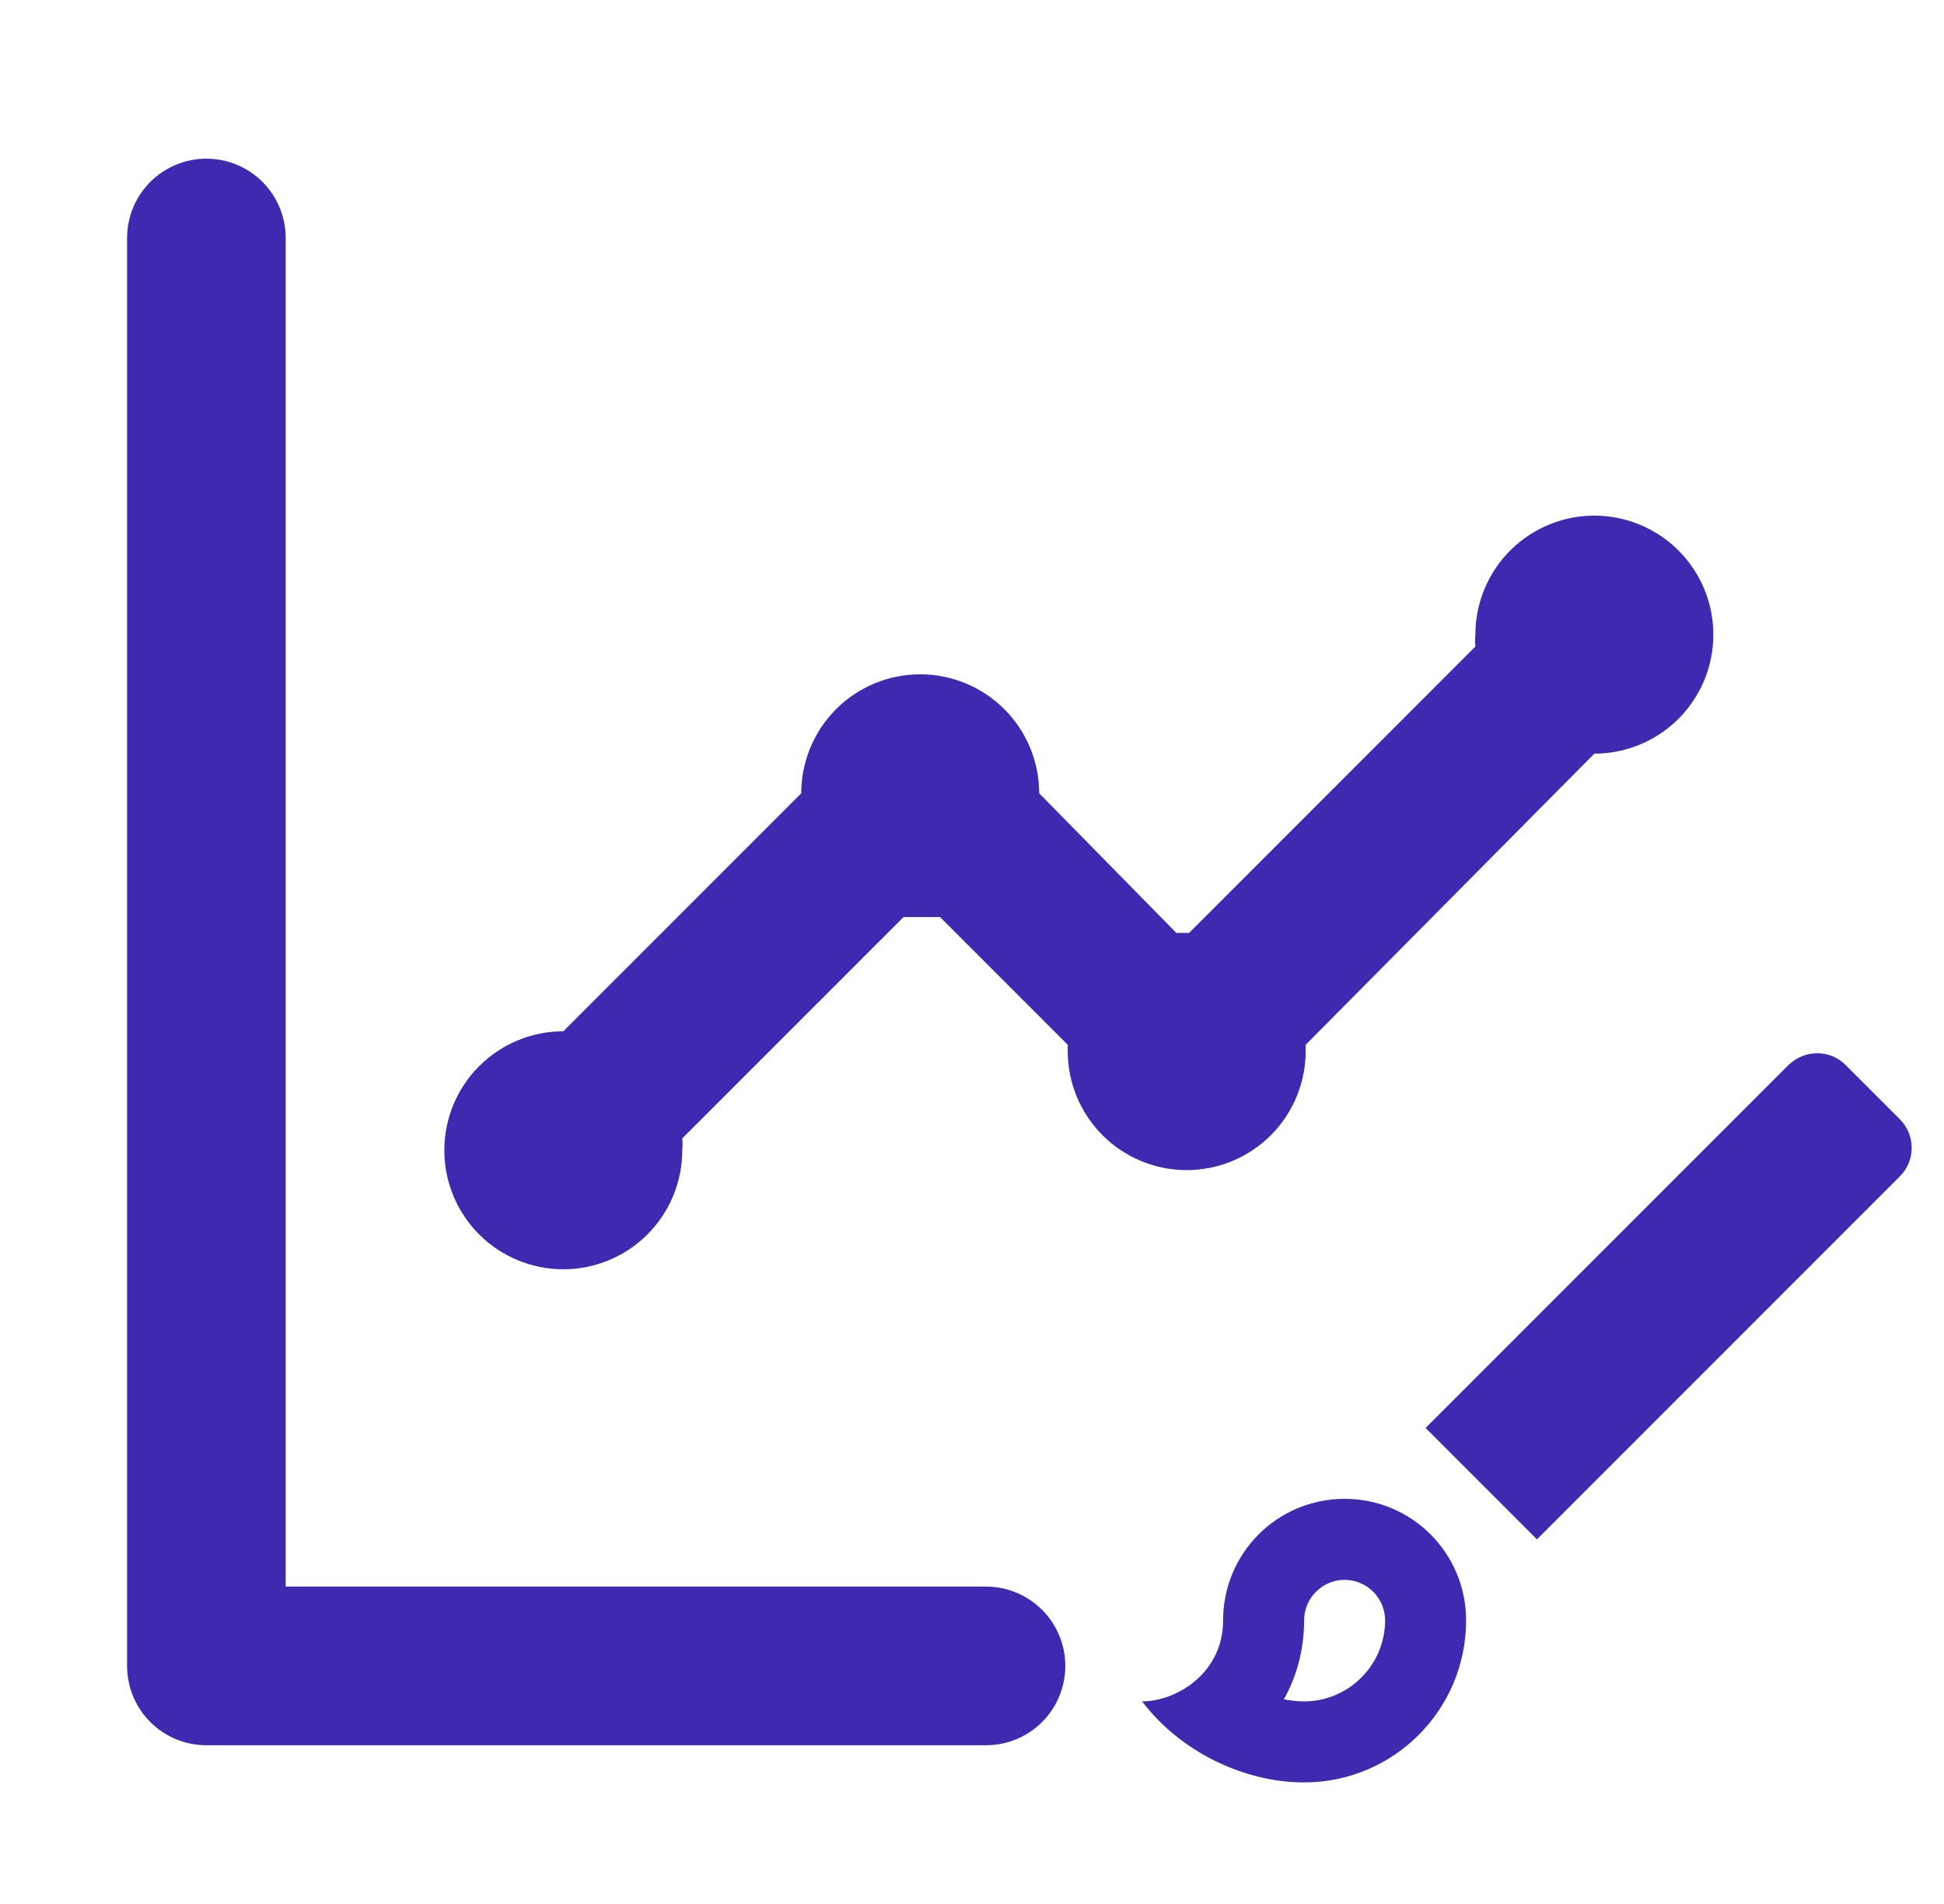 <svg width="48" height="47" viewBox="0 0 48 47" fill="none" xmlns="http://www.w3.org/2000/svg">
<g clip-path="url(#clip0_1053_532)">
<path d="M13.909 31.333C14.688 31.333 15.435 31.024 15.986 30.473C16.537 29.922 16.846 29.175 16.846 28.396C16.856 28.298 16.856 28.2 16.846 28.102L22.31 22.638H22.76H23.211L26.363 25.791C26.363 25.791 26.363 25.889 26.363 25.948C26.363 26.727 26.673 27.474 27.224 28.025C27.775 28.576 28.522 28.885 29.301 28.885C30.08 28.885 30.827 28.576 31.378 28.025C31.929 27.474 32.239 26.727 32.239 25.948V25.791L39.367 18.604C39.948 18.604 40.516 18.432 40.999 18.109C41.482 17.786 41.858 17.327 42.081 16.791C42.303 16.254 42.361 15.663 42.248 15.093C42.135 14.524 41.855 14 41.444 13.589C41.033 13.179 40.51 12.899 39.94 12.785C39.37 12.672 38.779 12.73 38.243 12.953C37.706 13.175 37.247 13.551 36.924 14.034C36.602 14.518 36.429 15.085 36.429 15.666C36.42 15.764 36.42 15.863 36.429 15.96L29.36 23.03H29.046L25.659 19.583C25.659 18.804 25.349 18.057 24.798 17.506C24.247 16.955 23.5 16.646 22.721 16.646C21.942 16.646 21.195 16.955 20.644 17.506C20.093 18.057 19.784 18.804 19.784 19.583L13.909 25.458C13.13 25.458 12.382 25.768 11.831 26.319C11.28 26.869 10.971 27.617 10.971 28.396C10.971 29.175 11.28 29.922 11.831 30.473C12.382 31.024 13.13 31.333 13.909 31.333ZM24.346 39.166H7.054V5.875C7.054 5.355 6.848 4.857 6.481 4.49C6.114 4.123 5.615 3.917 5.096 3.917C4.577 3.917 4.079 4.123 3.711 4.49C3.344 4.857 3.138 5.355 3.138 5.875V41.125C3.138 41.644 3.344 42.142 3.711 42.51C4.079 42.877 4.577 43.083 5.096 43.083H24.346C24.865 43.083 25.363 42.877 25.731 42.51C26.098 42.142 26.304 41.644 26.304 41.125C26.304 40.605 26.098 40.107 25.731 39.74C25.363 39.373 24.865 39.166 24.346 39.166Z" fill="#3F29B0"/>
<path d="M33.2 39C33.75 39 34.2 39.45 34.2 40C34.2 41.1 33.3 42 32.2 42C32.03 42 31.87 41.98 31.7 41.95C32.01 41.4 32.2 40.74 32.2 40C32.2 39.45 32.65 39 33.2 39ZM44.87 26C44.61 26 44.36 26.1 44.16 26.29L35.2 35.25L37.95 38L46.91 29.04C47.3 28.65 47.3 28.02 46.91 27.63L45.57 26.29C45.37 26.09 45.12 26 44.87 26ZM33.2 37C31.54 37 30.2 38.34 30.2 40C30.2 41.31 29.04 42 28.2 42C29.12 43.22 30.69 44 32.2 44C34.41 44 36.2 42.21 36.2 40C36.2 38.34 34.86 37 33.2 37Z" fill="#3F29B0"/>
</g>
<defs>
<clipPath id="clip0_1053_532">
<rect width="47" height="47" fill="white" transform="translate(0.2)"/>
</clipPath>
</defs>
</svg>
